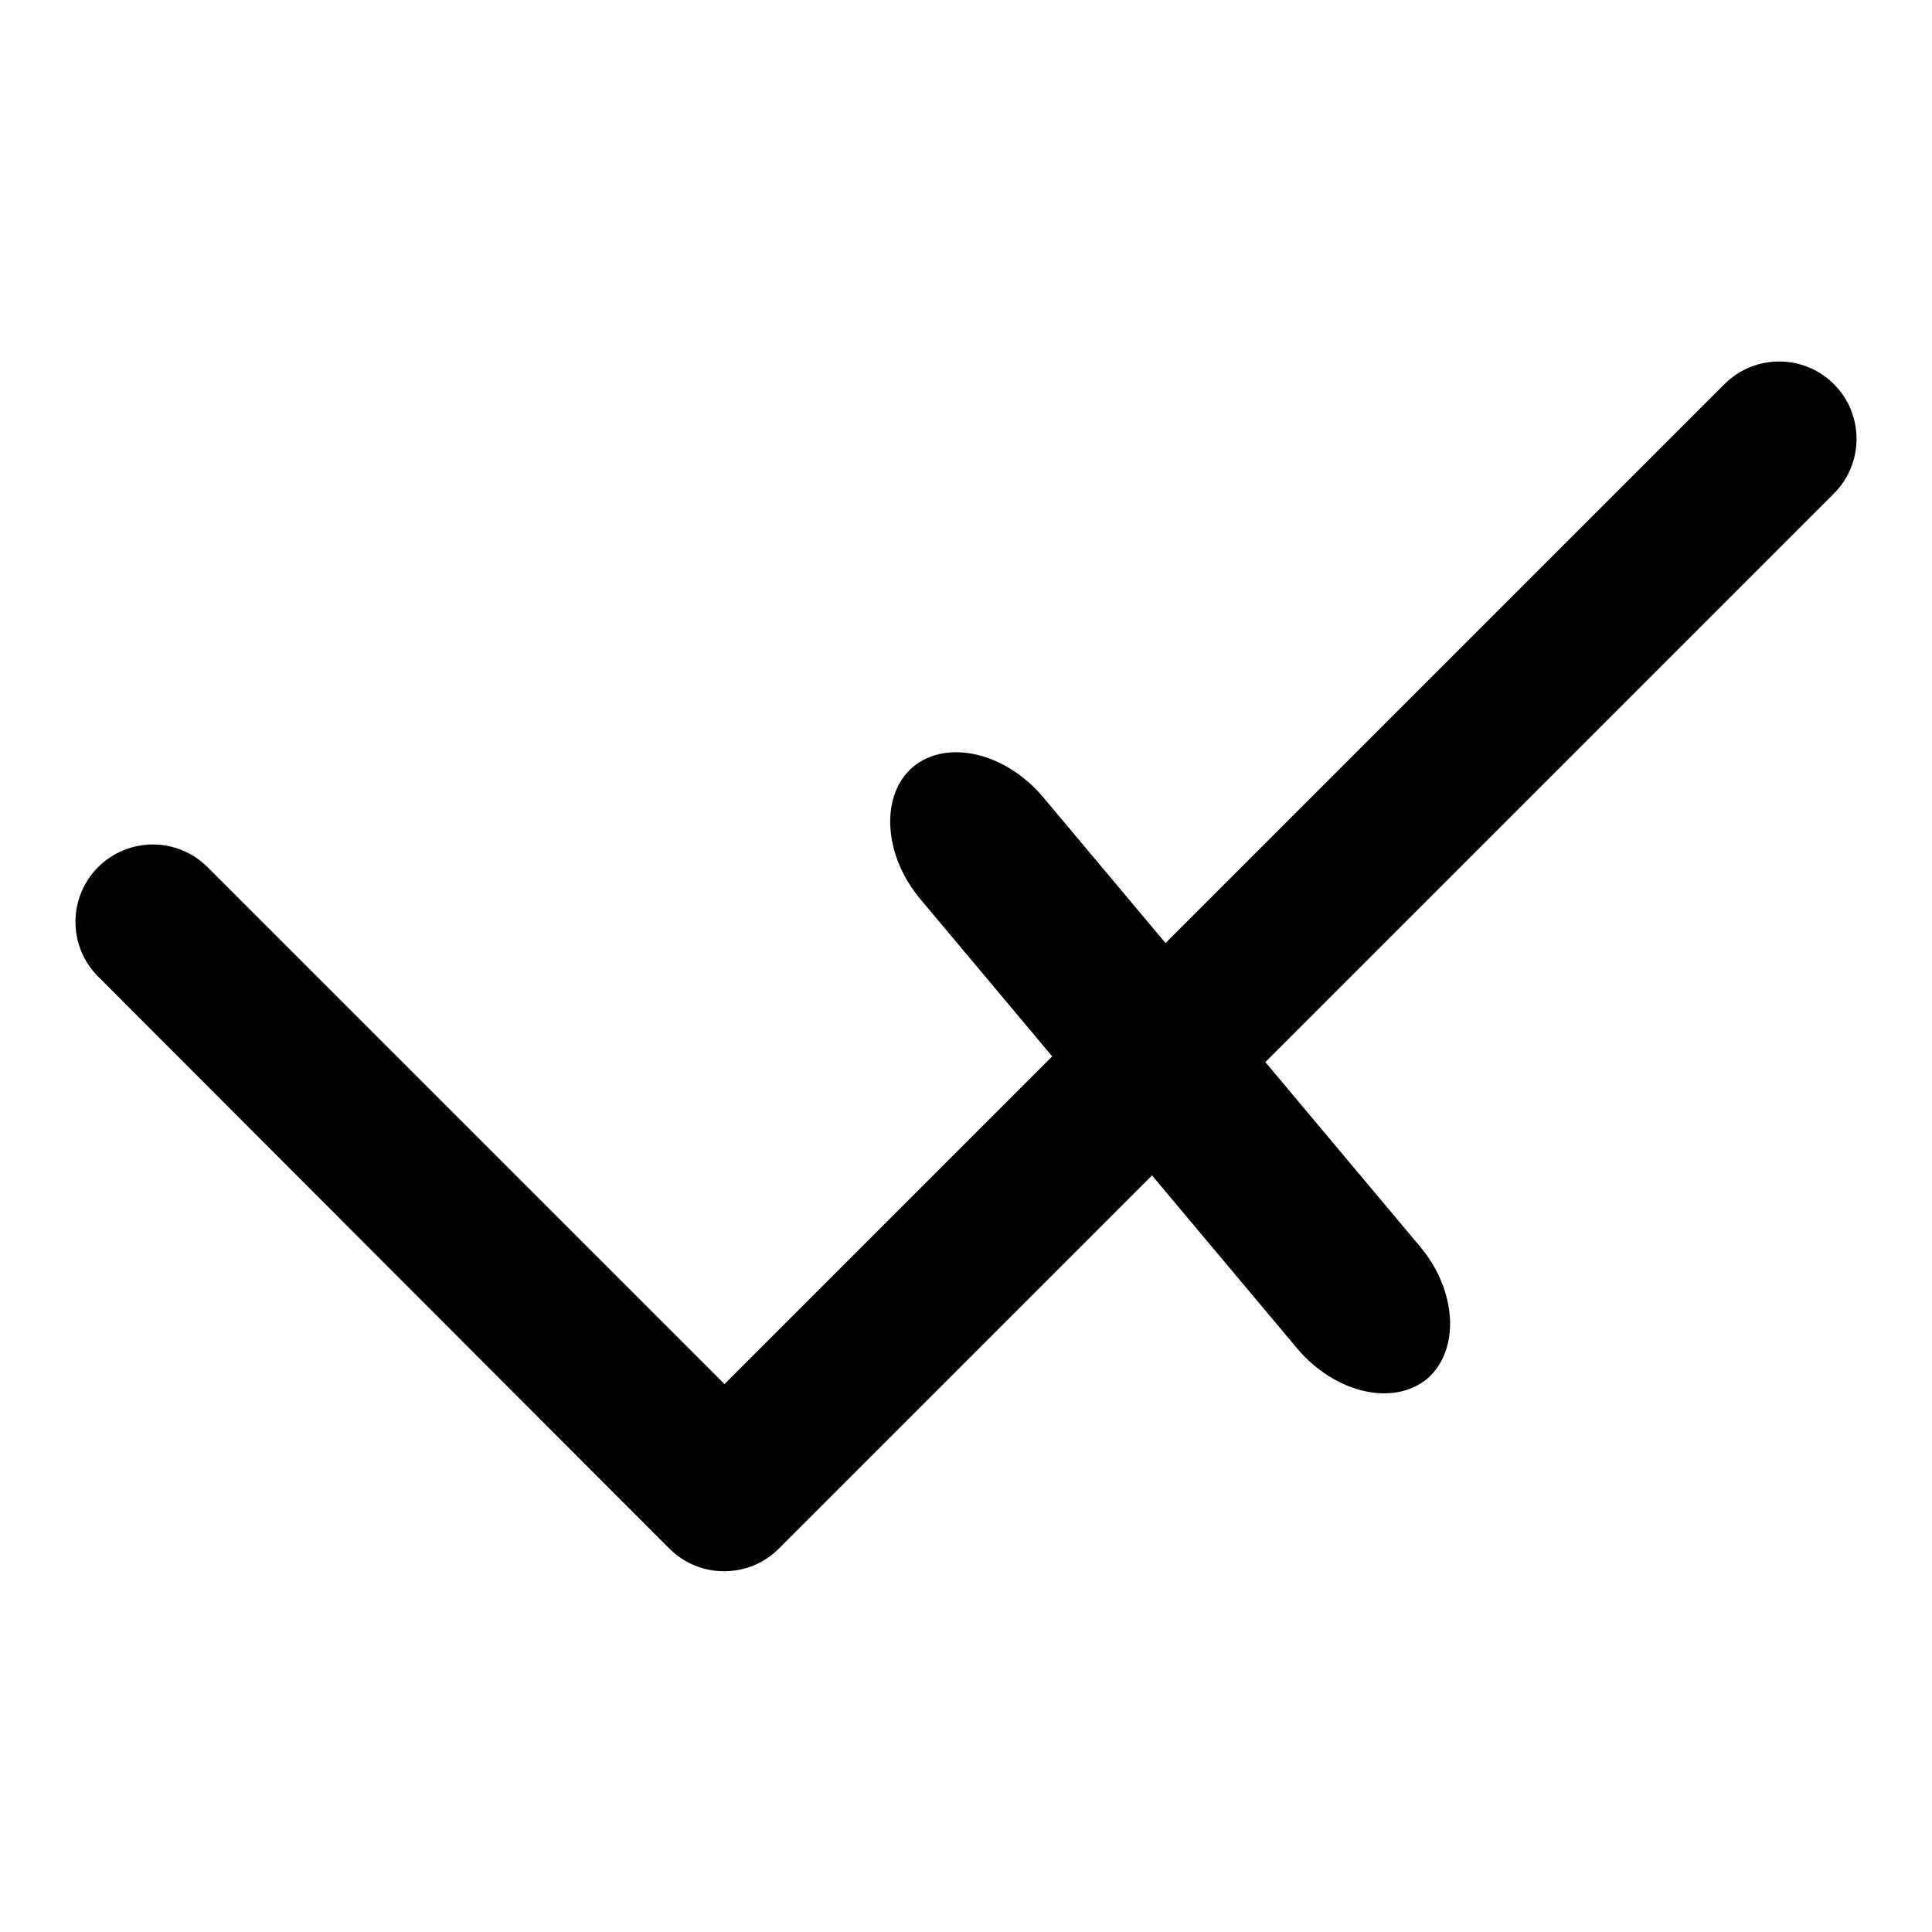 <?xml version="1.0" encoding="utf-8"?>
<!-- Svg Vector Icons : http://www.onlinewebfonts.com/icon -->
<!DOCTYPE svg PUBLIC "-//W3C//DTD SVG 1.1//EN" "http://www.w3.org/Graphics/SVG/1.1/DTD/svg11.dtd">
<svg version="1.1" xmlns="http://www.w3.org/2000/svg" xmlns:xlink="http://www.w3.org/1999/xlink" x="0px" y="0px" viewBox="0 0 256 256" enable-background="new 0 0 256 256" xml:space="preserve">
<g><g><path fill="#000000" d="M243,50.9c-4-4-10.5-4-14.5,0L96,183.4l-68.5-68.5c-4-4-10.5-4-14.5,0c-4,4-4,10.5,0,14.5l75.7,75.8c4,4,10.5,4,14.5,0L243,65.4C247,61.4,247,54.9,243,50.9L243,50.9z"/><path fill="#000000" d="M189.1,182.7c-4.5,3.7-12.2,1.9-17.2-4L122,119.2c-5-5.9-5.4-13.9-1-17.6c4.5-3.7,12.2-1.9,17.2,4l49.9,59.5C193.1,171,193.5,178.9,189.1,182.7z"/></g></g>
</svg>